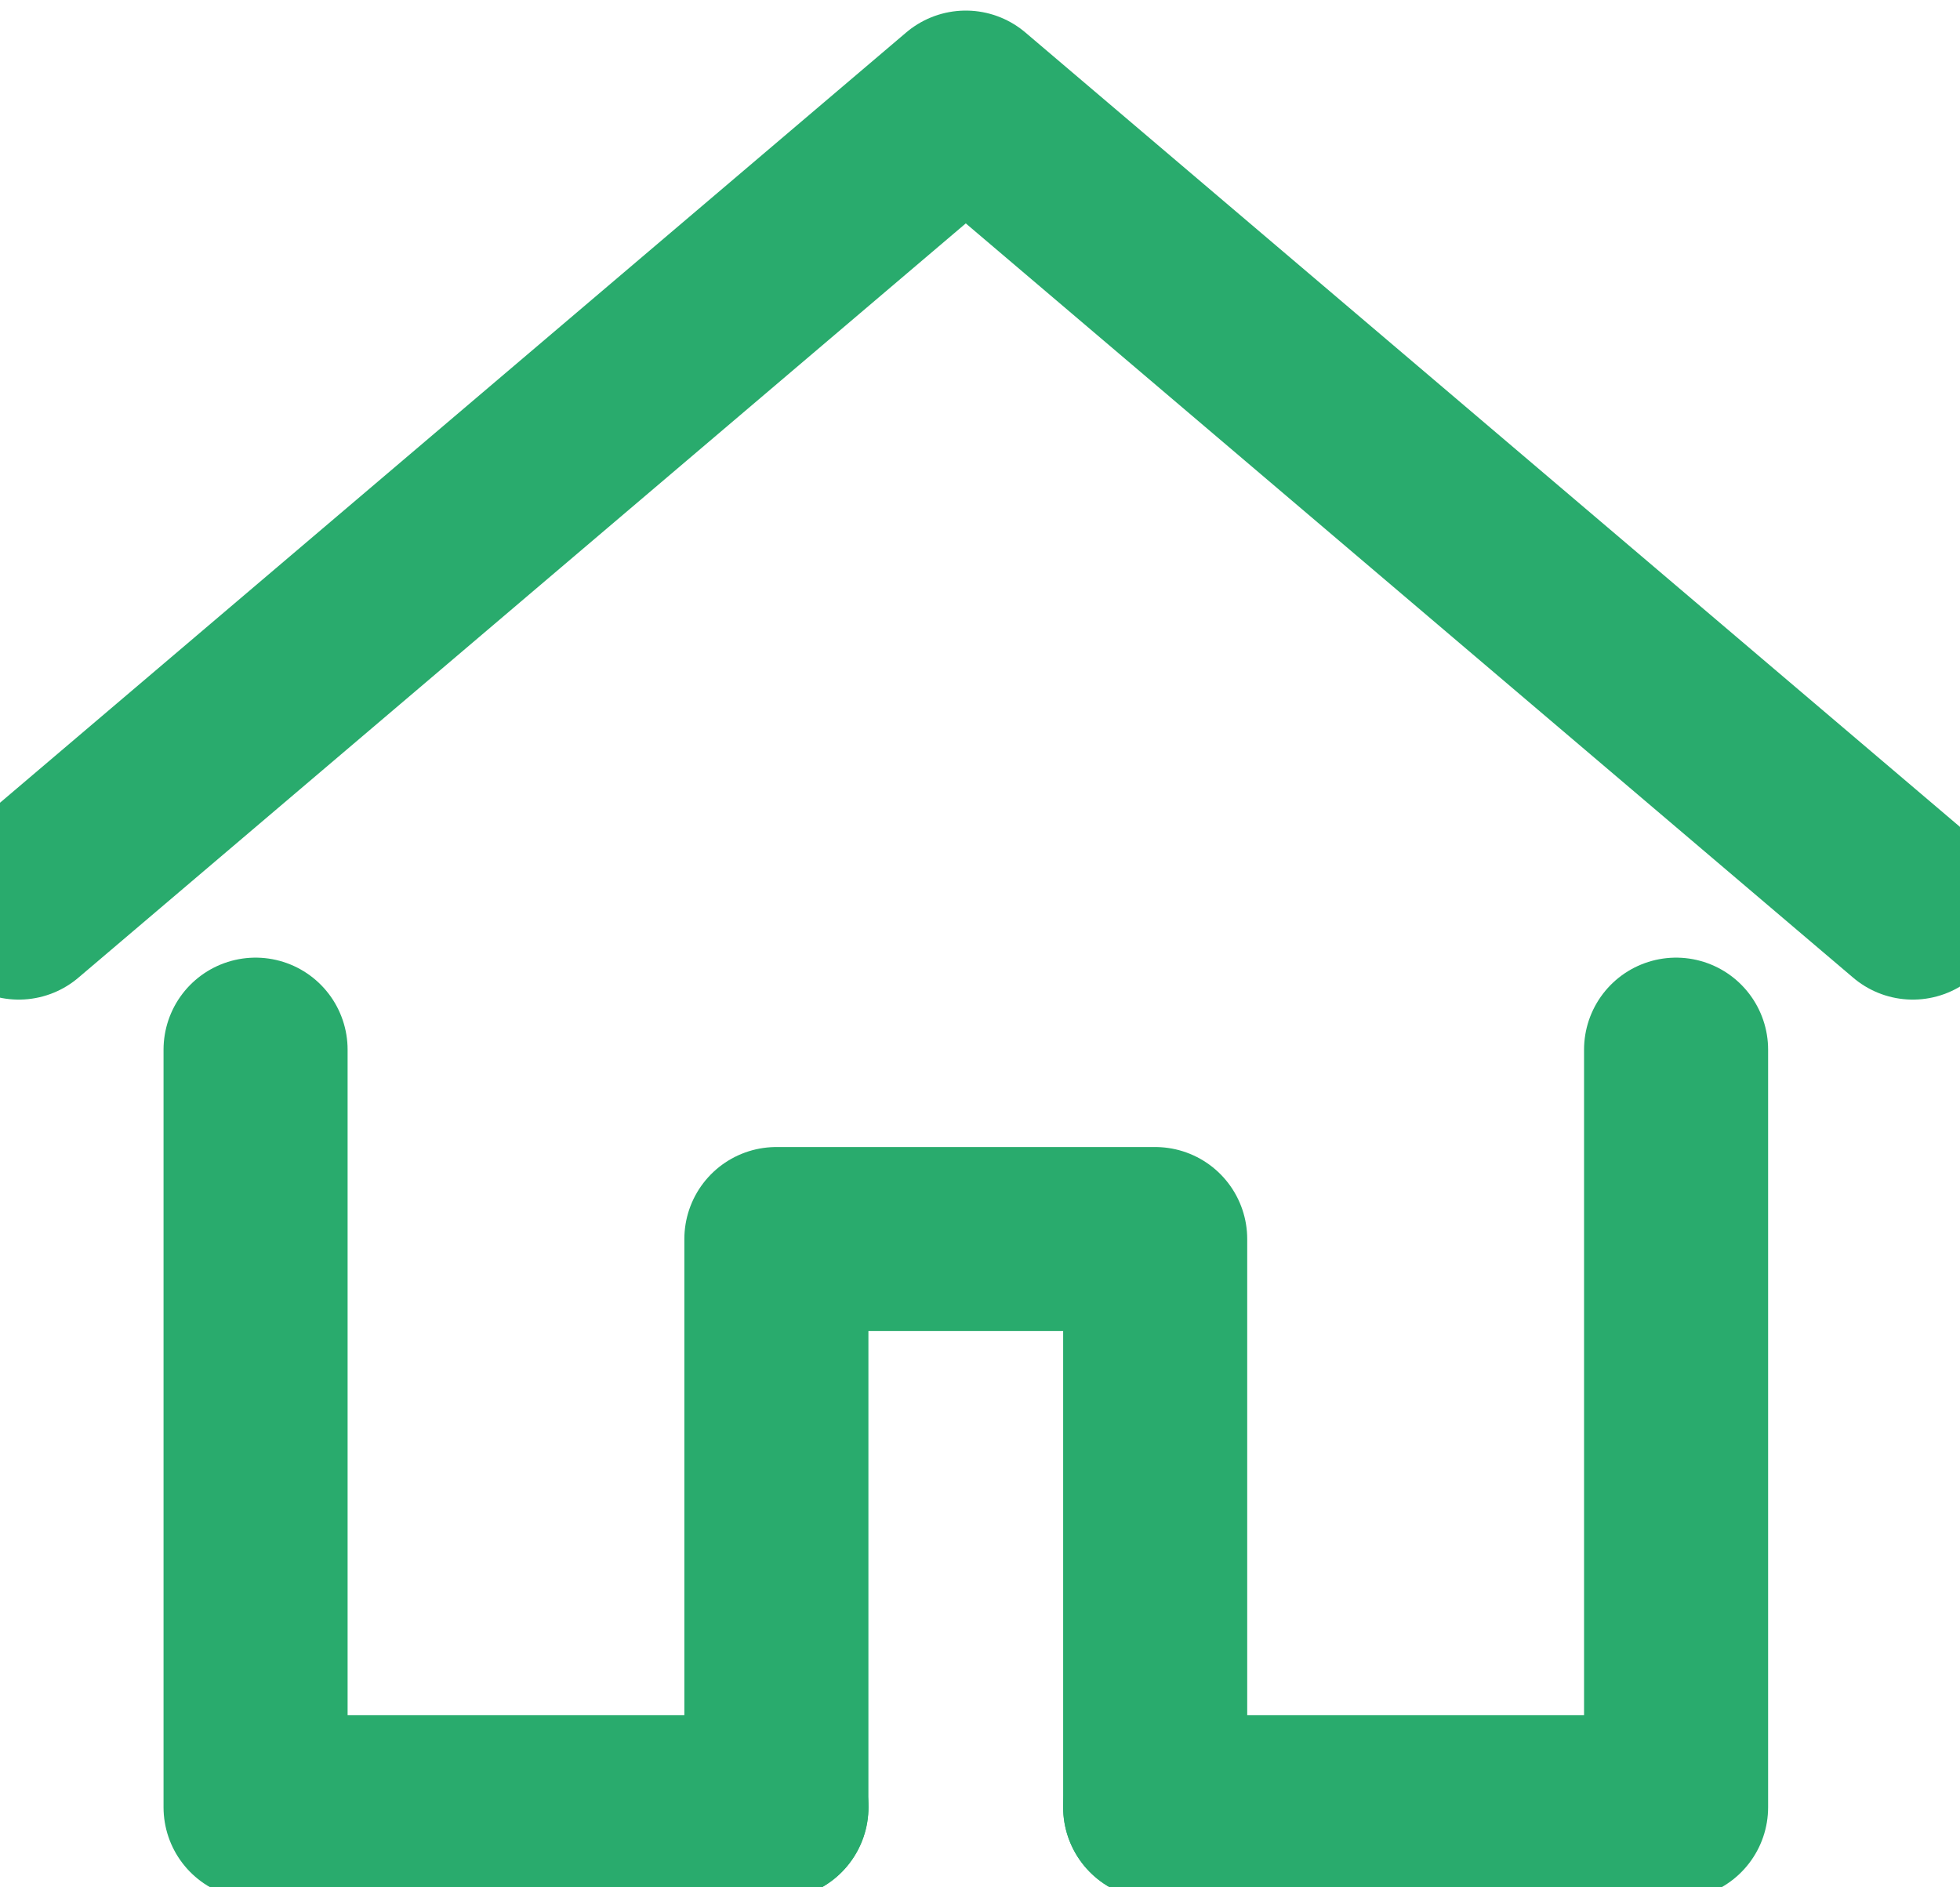 <svg xmlns="http://www.w3.org/2000/svg" width="21.297" height="20.508"><defs><clipPath id="a"><path data-name="長方形 198" fill="none" d="M0 0h21.297v20.508H0z"/></clipPath></defs><g data-name="グループ 70"><g data-name="グループ 69" clip-path="url(#a)" fill="none" stroke="#29ab6d" stroke-linecap="round" stroke-linejoin="round" stroke-width="2"><path data-name="パス 55" d="M.204 9.862l10.29-8.747 10.29 8.747"/><path data-name="パス 56" d="M12.552 19.638h5.66v-8.232"/><path data-name="パス 57" d="M2.777 11.406v8.232h5.66"/><path data-name="パス 58" d="M8.436 19.638v-6.174h4.116v6.174"/></g></g></svg>